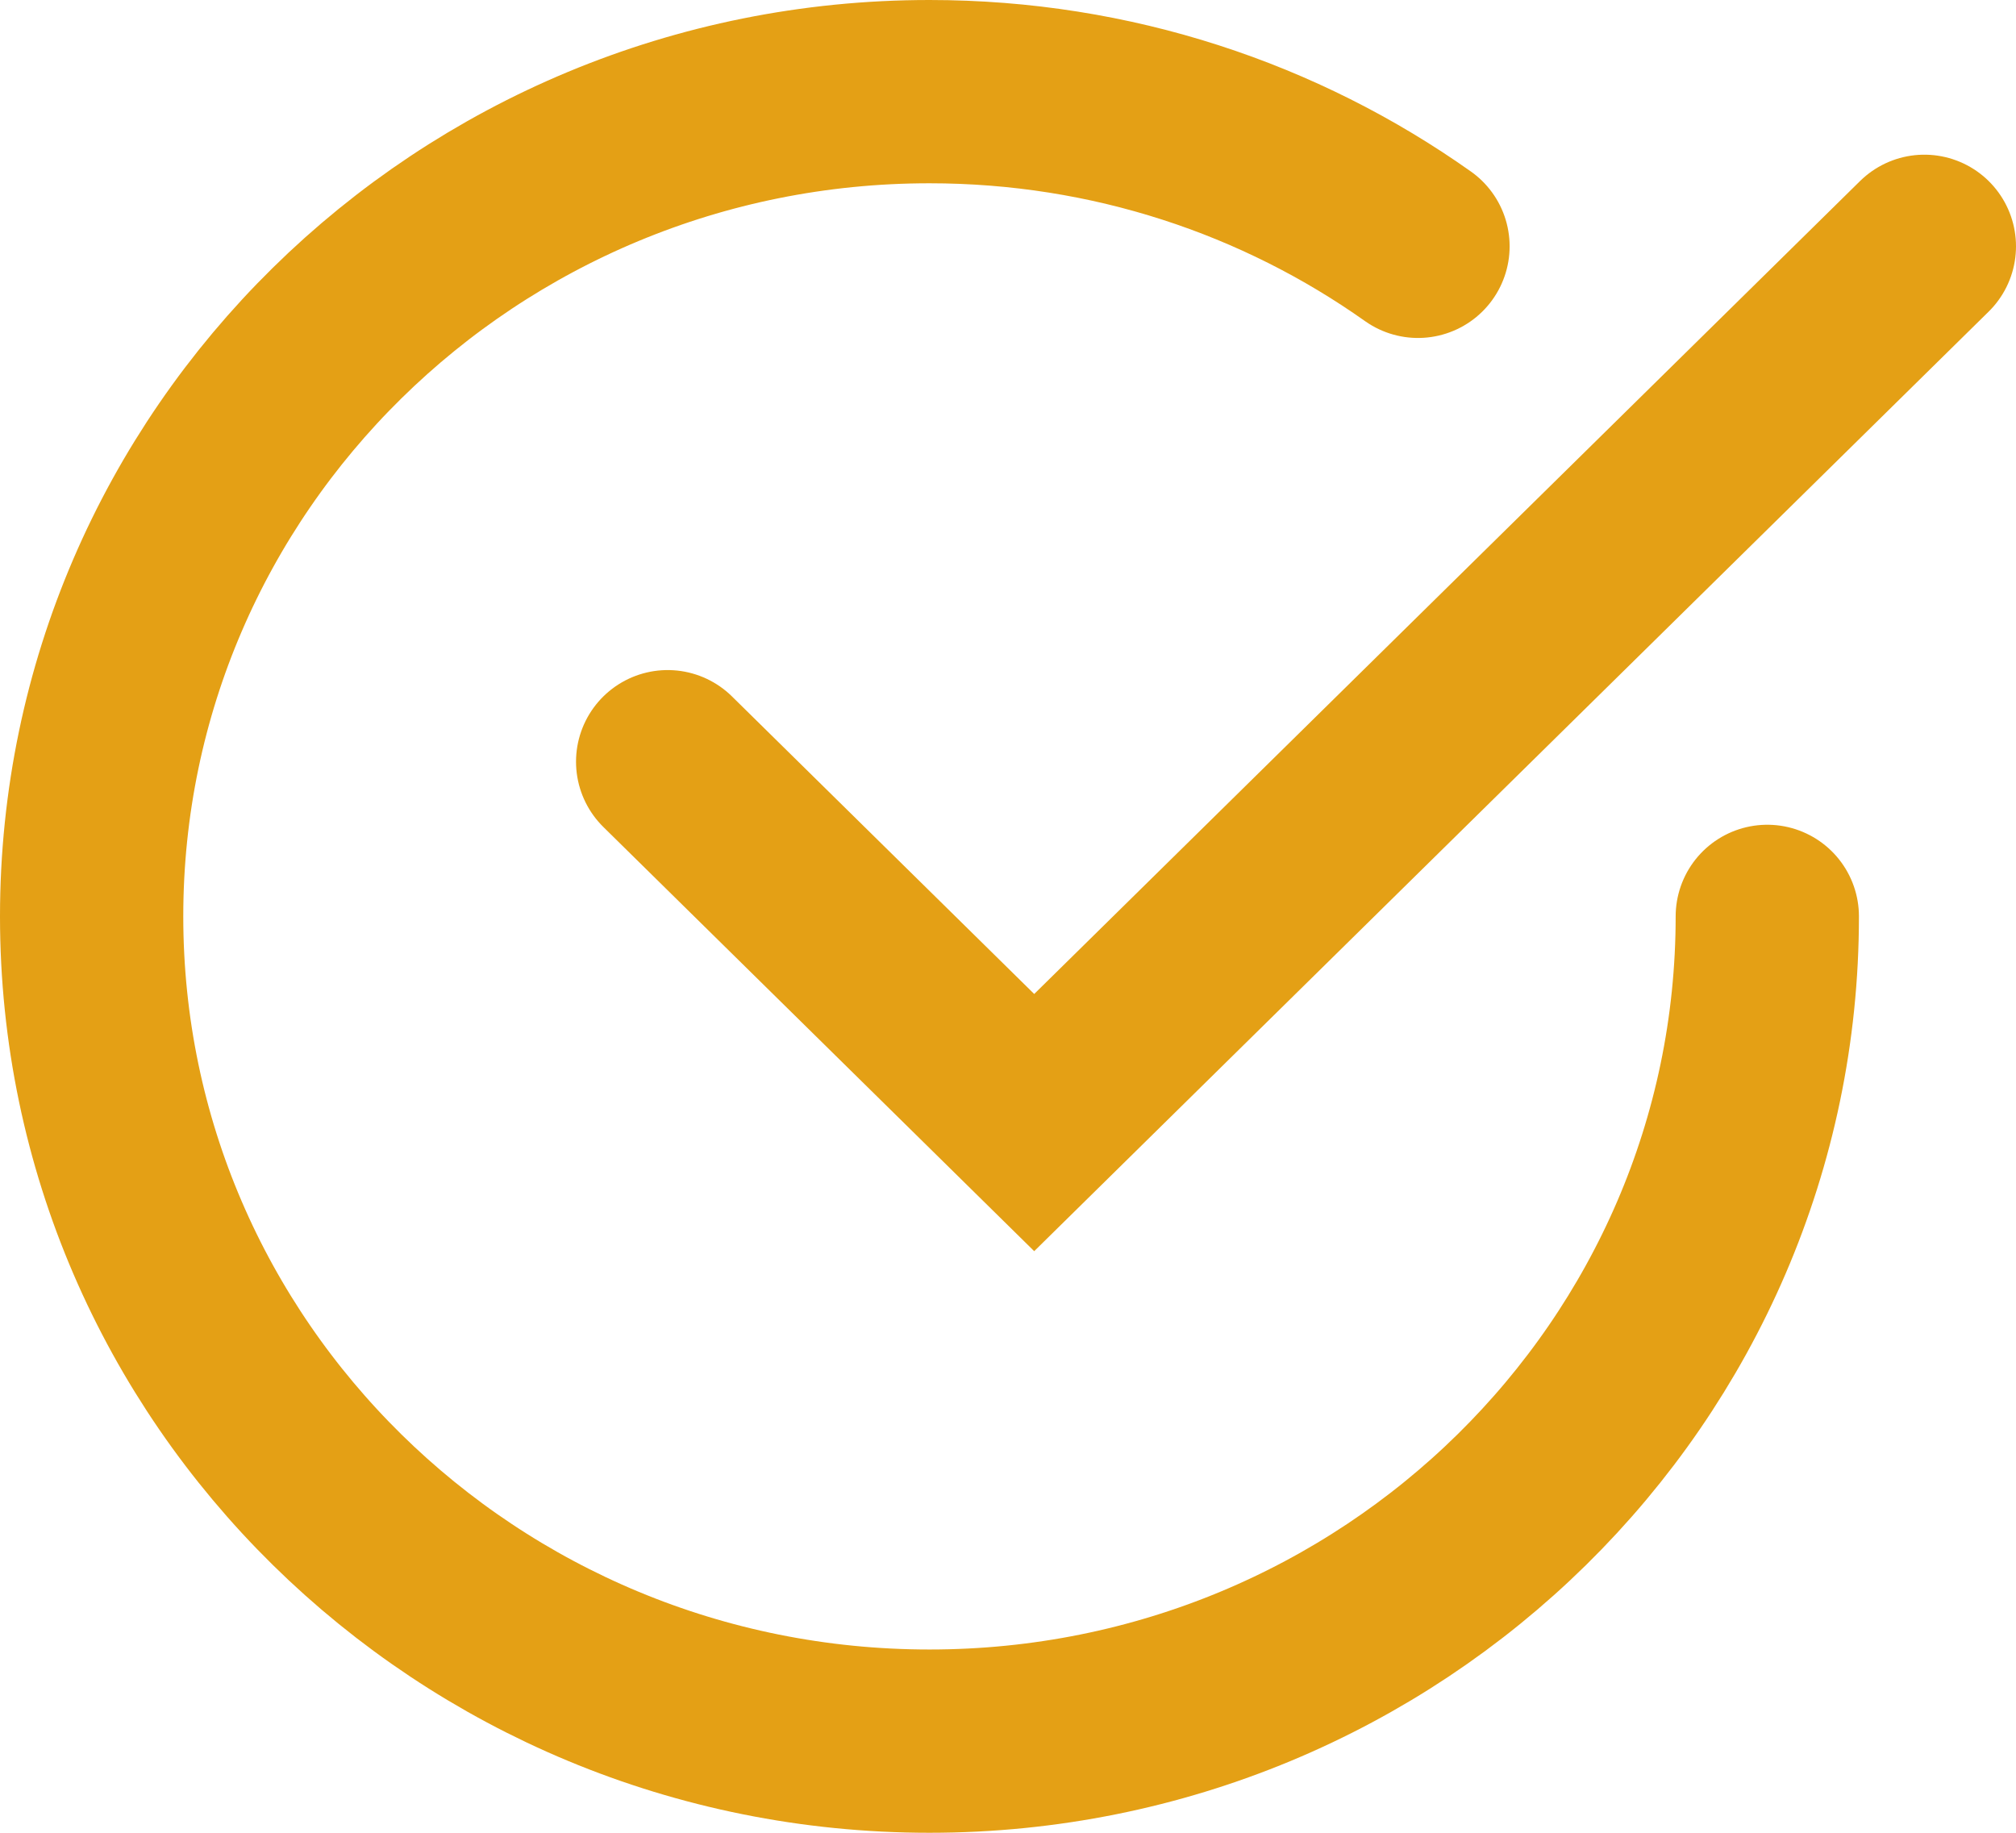 <svg xmlns="http://www.w3.org/2000/svg" width="22" height="20" viewBox="0 0 22 20" fill="none"><path d="M19.286 10C19.286 14.971 15.192 19 10.143 19C5.093 19 1 14.971 1 10C1 5.029 5.093 1 10.143 1C12.132 1 13.973 1.625 15.474 2.688M7.286 8.312L11.286 12.25L21 2.688" stroke="#E4A015" stroke-width="2" stroke-linecap="round"></path></svg>